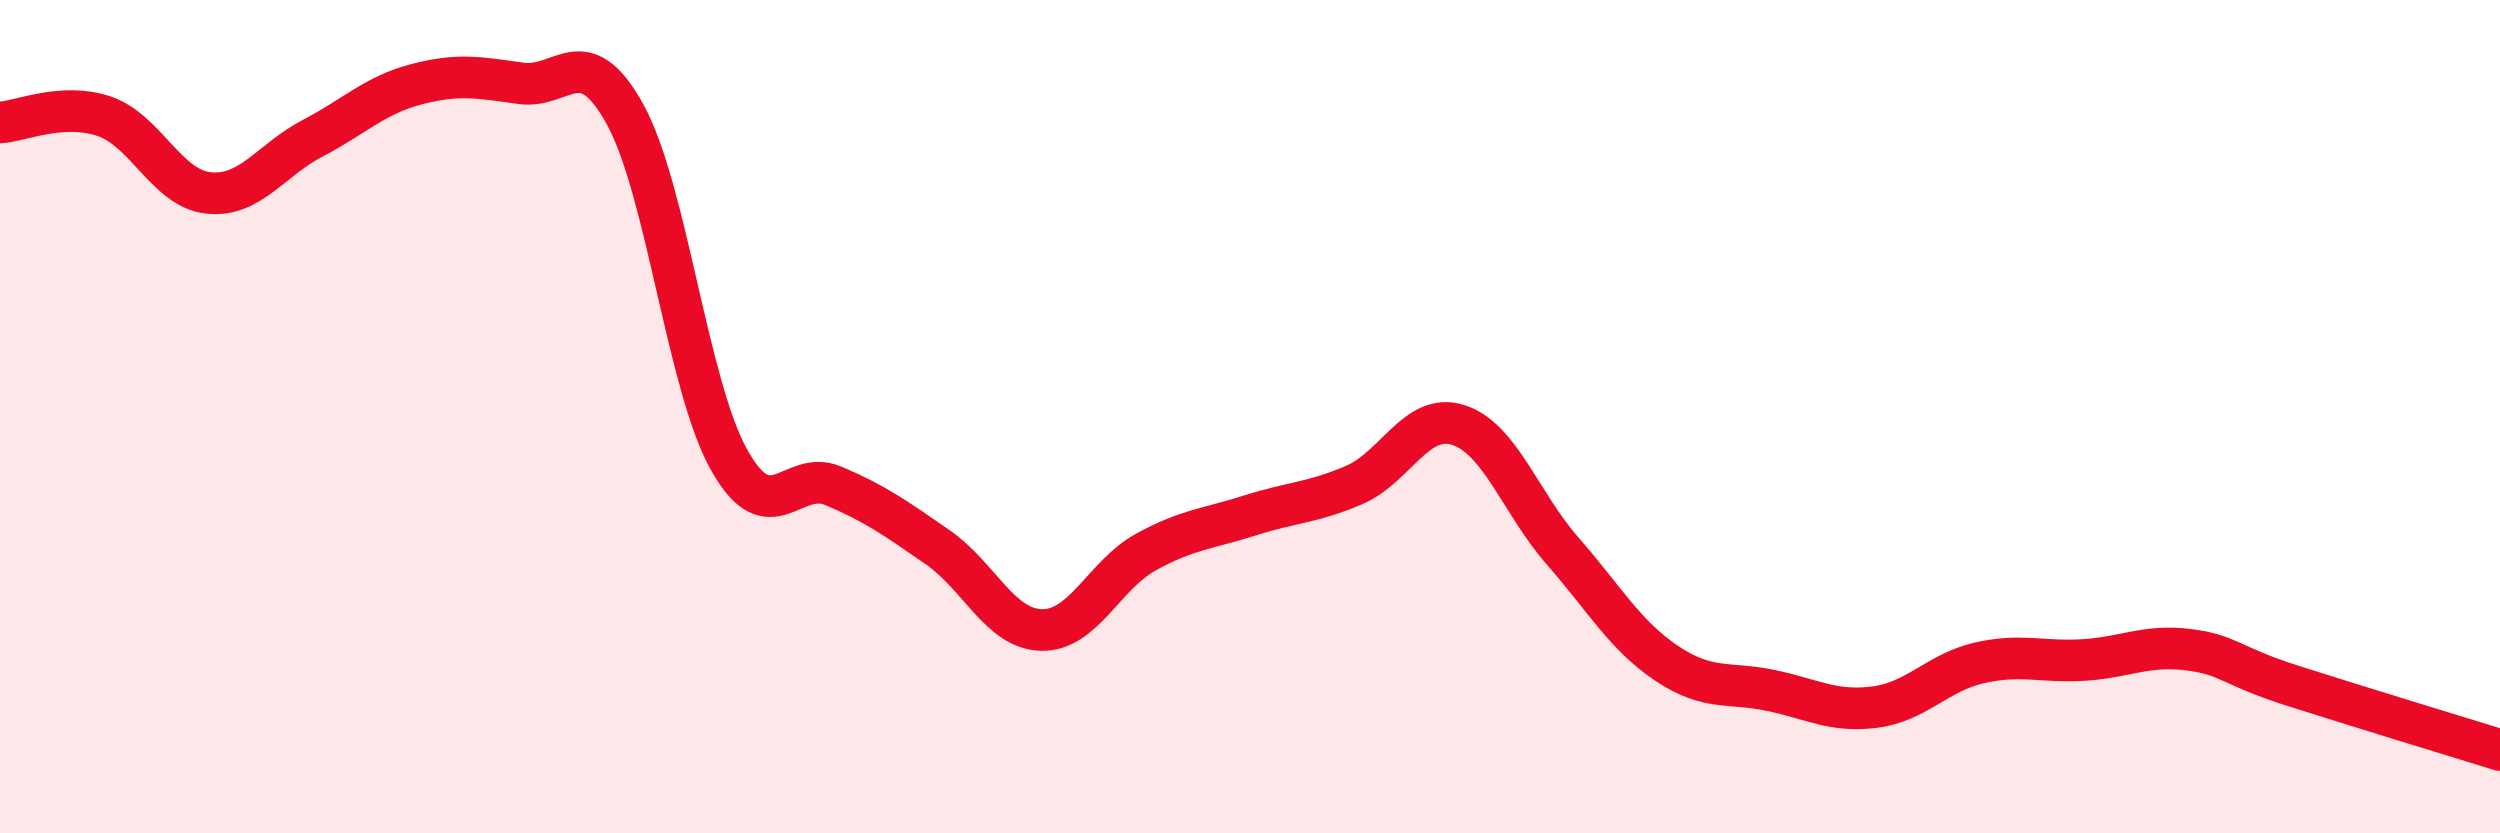 
    <svg width="60" height="20" viewBox="0 0 60 20" xmlns="http://www.w3.org/2000/svg">
      <path
        d="M 0,2.94 C 0.5,2.91 1.5,2.45 2.5,2.79 C 3.5,3.13 4,4.52 5,4.63 C 6,4.74 6.5,3.84 7.5,3.32 C 8.5,2.8 9,2.28 10,2.02 C 11,1.76 11.5,1.86 12.5,2 C 13.5,2.14 14,0.93 15,2.74 C 16,4.55 16.5,9.26 17.5,11.04 C 18.5,12.82 19,11.24 20,11.66 C 21,12.08 21.5,12.44 22.5,13.13 C 23.5,13.82 24,15.1 25,15.12 C 26,15.14 26.5,13.8 27.5,13.25 C 28.5,12.7 29,12.69 30,12.37 C 31,12.05 31.5,12.07 32.5,11.64 C 33.5,11.21 34,9.88 35,10.2 C 36,10.52 36.5,12.08 37.5,13.22 C 38.5,14.36 39,15.25 40,15.92 C 41,16.59 41.5,16.36 42.5,16.57 C 43.5,16.78 44,17.1 45,16.97 C 46,16.84 46.5,16.14 47.5,15.91 C 48.5,15.68 49,15.9 50,15.84 C 51,15.78 51.5,15.47 52.5,15.59 C 53.5,15.71 53.5,15.97 55,16.45 C 56.5,16.93 59,17.69 60,18L60 20L0 20Z"
        fill="#EB0A25"
        opacity="0.1"
        stroke-linecap="round"
        stroke-linejoin="round"
      />
      <path
        d="M 0,2.94 C 0.5,2.91 1.5,2.45 2.5,2.79 C 3.5,3.13 4,4.52 5,4.63 C 6,4.74 6.5,3.84 7.5,3.32 C 8.5,2.8 9,2.28 10,2.02 C 11,1.76 11.5,1.86 12.5,2 C 13.5,2.14 14,0.93 15,2.74 C 16,4.55 16.5,9.26 17.5,11.04 C 18.5,12.82 19,11.24 20,11.66 C 21,12.08 21.5,12.44 22.5,13.13 C 23.5,13.82 24,15.1 25,15.12 C 26,15.14 26.5,13.8 27.5,13.25 C 28.5,12.7 29,12.69 30,12.37 C 31,12.05 31.5,12.07 32.5,11.64 C 33.5,11.21 34,9.88 35,10.2 C 36,10.52 36.5,12.08 37.5,13.22 C 38.5,14.36 39,15.25 40,15.92 C 41,16.59 41.5,16.36 42.5,16.57 C 43.5,16.78 44,17.1 45,16.97 C 46,16.84 46.5,16.14 47.5,15.91 C 48.5,15.68 49,15.9 50,15.84 C 51,15.78 51.5,15.47 52.5,15.59 C 53.5,15.71 53.5,15.97 55,16.45 C 56.5,16.93 59,17.69 60,18"
        stroke="#EB0A25"
        stroke-width="1"
        fill="none"
        stroke-linecap="round"
        stroke-linejoin="round"
      />
    </svg>
  